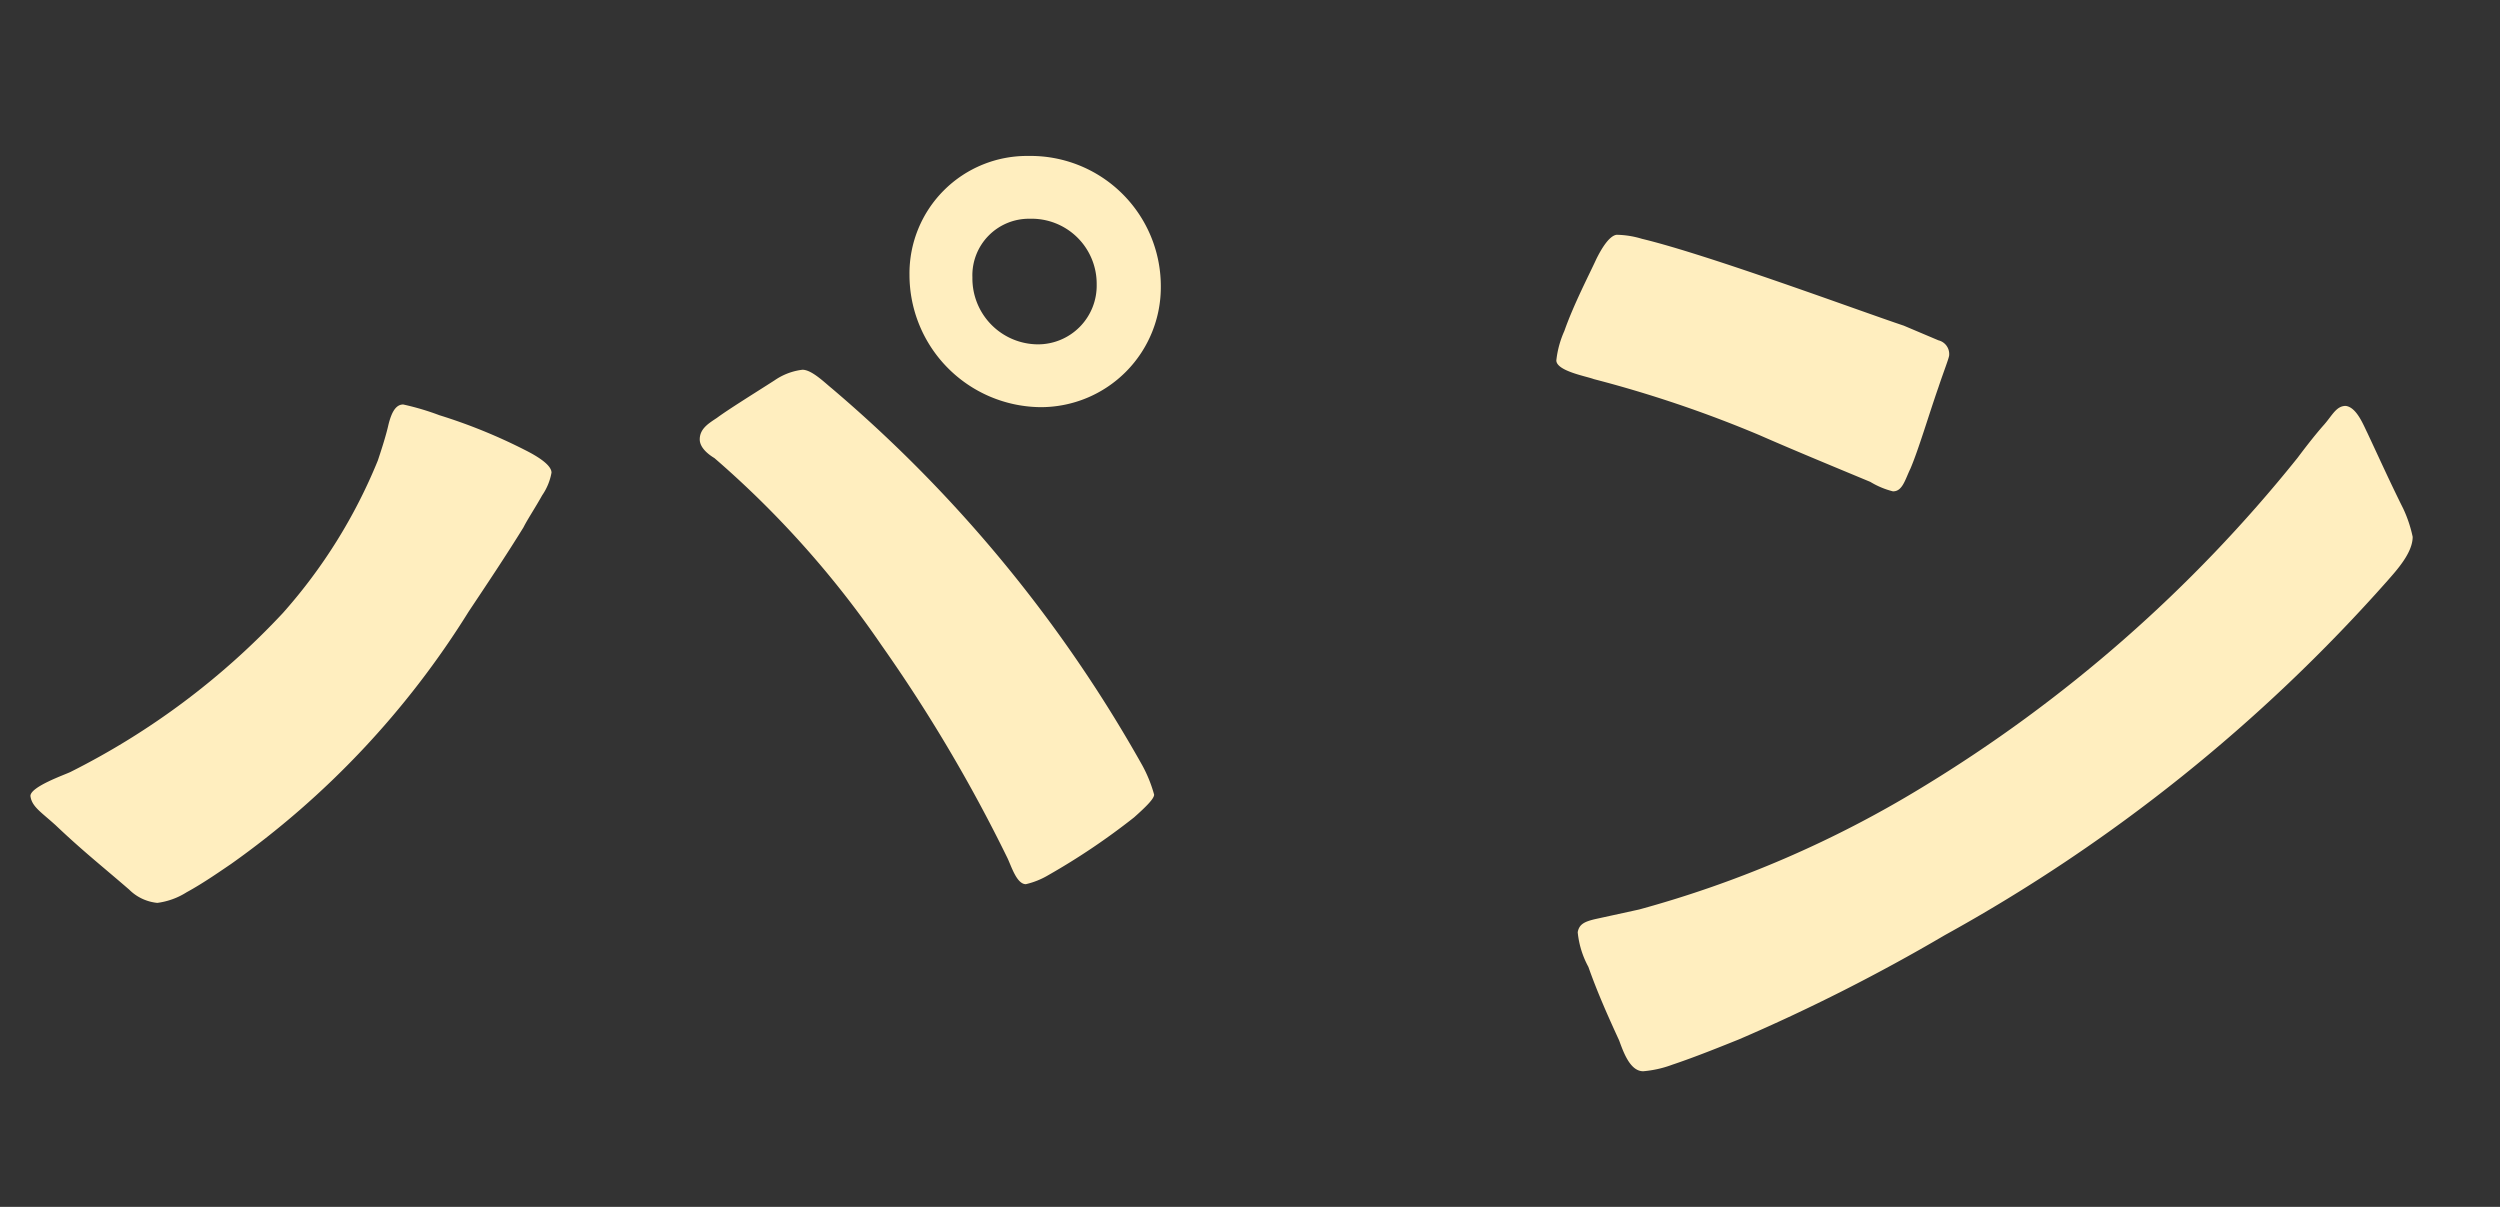 <svg xmlns="http://www.w3.org/2000/svg" xmlns:xlink="http://www.w3.org/1999/xlink" width="58" height="28" viewBox="0 0 58 28">
  <rect x="0" y="0" width="58" height="28" fill="#333333" stroke="none"/>
  <defs>
    <clipPath id="clip-path">
      <rect id="Rectangle_6109" data-name="Rectangle 6109" width="58" height="28" transform="translate(57 138)" fill="#fff" stroke="#707070" stroke-width="1"/>
    </clipPath>
  </defs>
  <g id="scene_nav07_text" transform="translate(-57 -138)">
    <g id="Mask_Group_2153" data-name="Mask Group 2153" clip-path="url(#clip-path)">
      <path id="Path_27854" data-name="Path 27854" d="M-26.35-5.053a1.668,1.668,0,0,0,.682-.248c.4-.217.837-.527,1.023-.651a20.3,20.3,0,0,0,5.518-5.859c.434-.651.868-1.3,1.271-1.953.093-.186.279-.465.434-.744a1.34,1.34,0,0,0,.217-.527c0-.155-.248-.341-.62-.527a12.635,12.635,0,0,0-1.984-.806,5.985,5.985,0,0,0-.837-.248c-.186,0-.279.217-.341.465-.062.279-.186.651-.248.837a12.3,12.3,0,0,1-2.2,3.534,17.407,17.407,0,0,1-4.929,3.689c-.124.062-.93.341-.93.558.031.248.248.372.589.682.62.589,1.054.93,1.7,1.488A1.071,1.071,0,0,0-26.35-5.053ZM-6.2-5.487A1.835,1.835,0,0,0-5.673-5.7,15.861,15.861,0,0,0-3.689-7.037c.279-.248.465-.434.465-.527A3.163,3.163,0,0,0-3.5-8.246,31.994,31.994,0,0,0-10.7-16.988c-.155-.124-.465-.434-.682-.434a1.436,1.436,0,0,0-.651.248c-.434.279-1.085.682-1.333.868-.186.124-.4.248-.4.5,0,.186.186.341.341.434a22.565,22.565,0,0,1,3.875,4.34A36.093,36.093,0,0,1-6.634-6.107C-6.541-5.921-6.417-5.487-6.2-5.487Zm.341-11.067a2.785,2.785,0,0,0,2.79-2.821,3.023,3.023,0,0,0-3.069-3.007A2.726,2.726,0,0,0-8.9-19.623,3.07,3.07,0,0,0-5.859-16.554Zm-.062-1.457a1.528,1.528,0,0,1-1.519-1.55,1.312,1.312,0,0,1,1.333-1.364,1.509,1.509,0,0,1,1.55,1.519A1.363,1.363,0,0,1-5.921-18.011ZM8.122-1.147A2.533,2.533,0,0,0,8.8-1.3c.558-.186,1.24-.465,1.55-.589a43.049,43.049,0,0,0,4.774-2.418,38.655,38.655,0,0,0,10.261-8.215c.217-.248.589-.651.589-1.023a2.983,2.983,0,0,0-.217-.651c-.31-.62-.589-1.24-.837-1.767-.093-.186-.248-.589-.5-.62-.217,0-.31.217-.5.434-.248.279-.527.651-.62.775A33.311,33.311,0,0,1,14.57-7.719,25.464,25.464,0,0,1,8.029-4.9l-.992.217c-.279.062-.4.124-.434.31a2.1,2.1,0,0,0,.248.806c.217.62.5,1.24.713,1.705C7.657-1.612,7.812-1.147,8.122-1.147Zm5.8-13.454c.217,0,.279-.279.4-.527.186-.434.434-1.271.651-1.891.124-.372.248-.682.248-.744a.327.327,0,0,0-.248-.341l-.806-.341c-1.023-.341-4.526-1.643-6.076-2.015a2.107,2.107,0,0,0-.589-.093c-.186.031-.372.372-.465.558-.155.341-.527,1.054-.744,1.674a2.252,2.252,0,0,0-.186.682c0,.248.713.372.868.434a28.041,28.041,0,0,1,3.844,1.3c.775.341,1.829.775,2.573,1.085A1.9,1.9,0,0,0,13.919-14.6Z" transform="translate(87 164)" fill="#ffeebf"/>
    </g>
  </g>
</svg>
